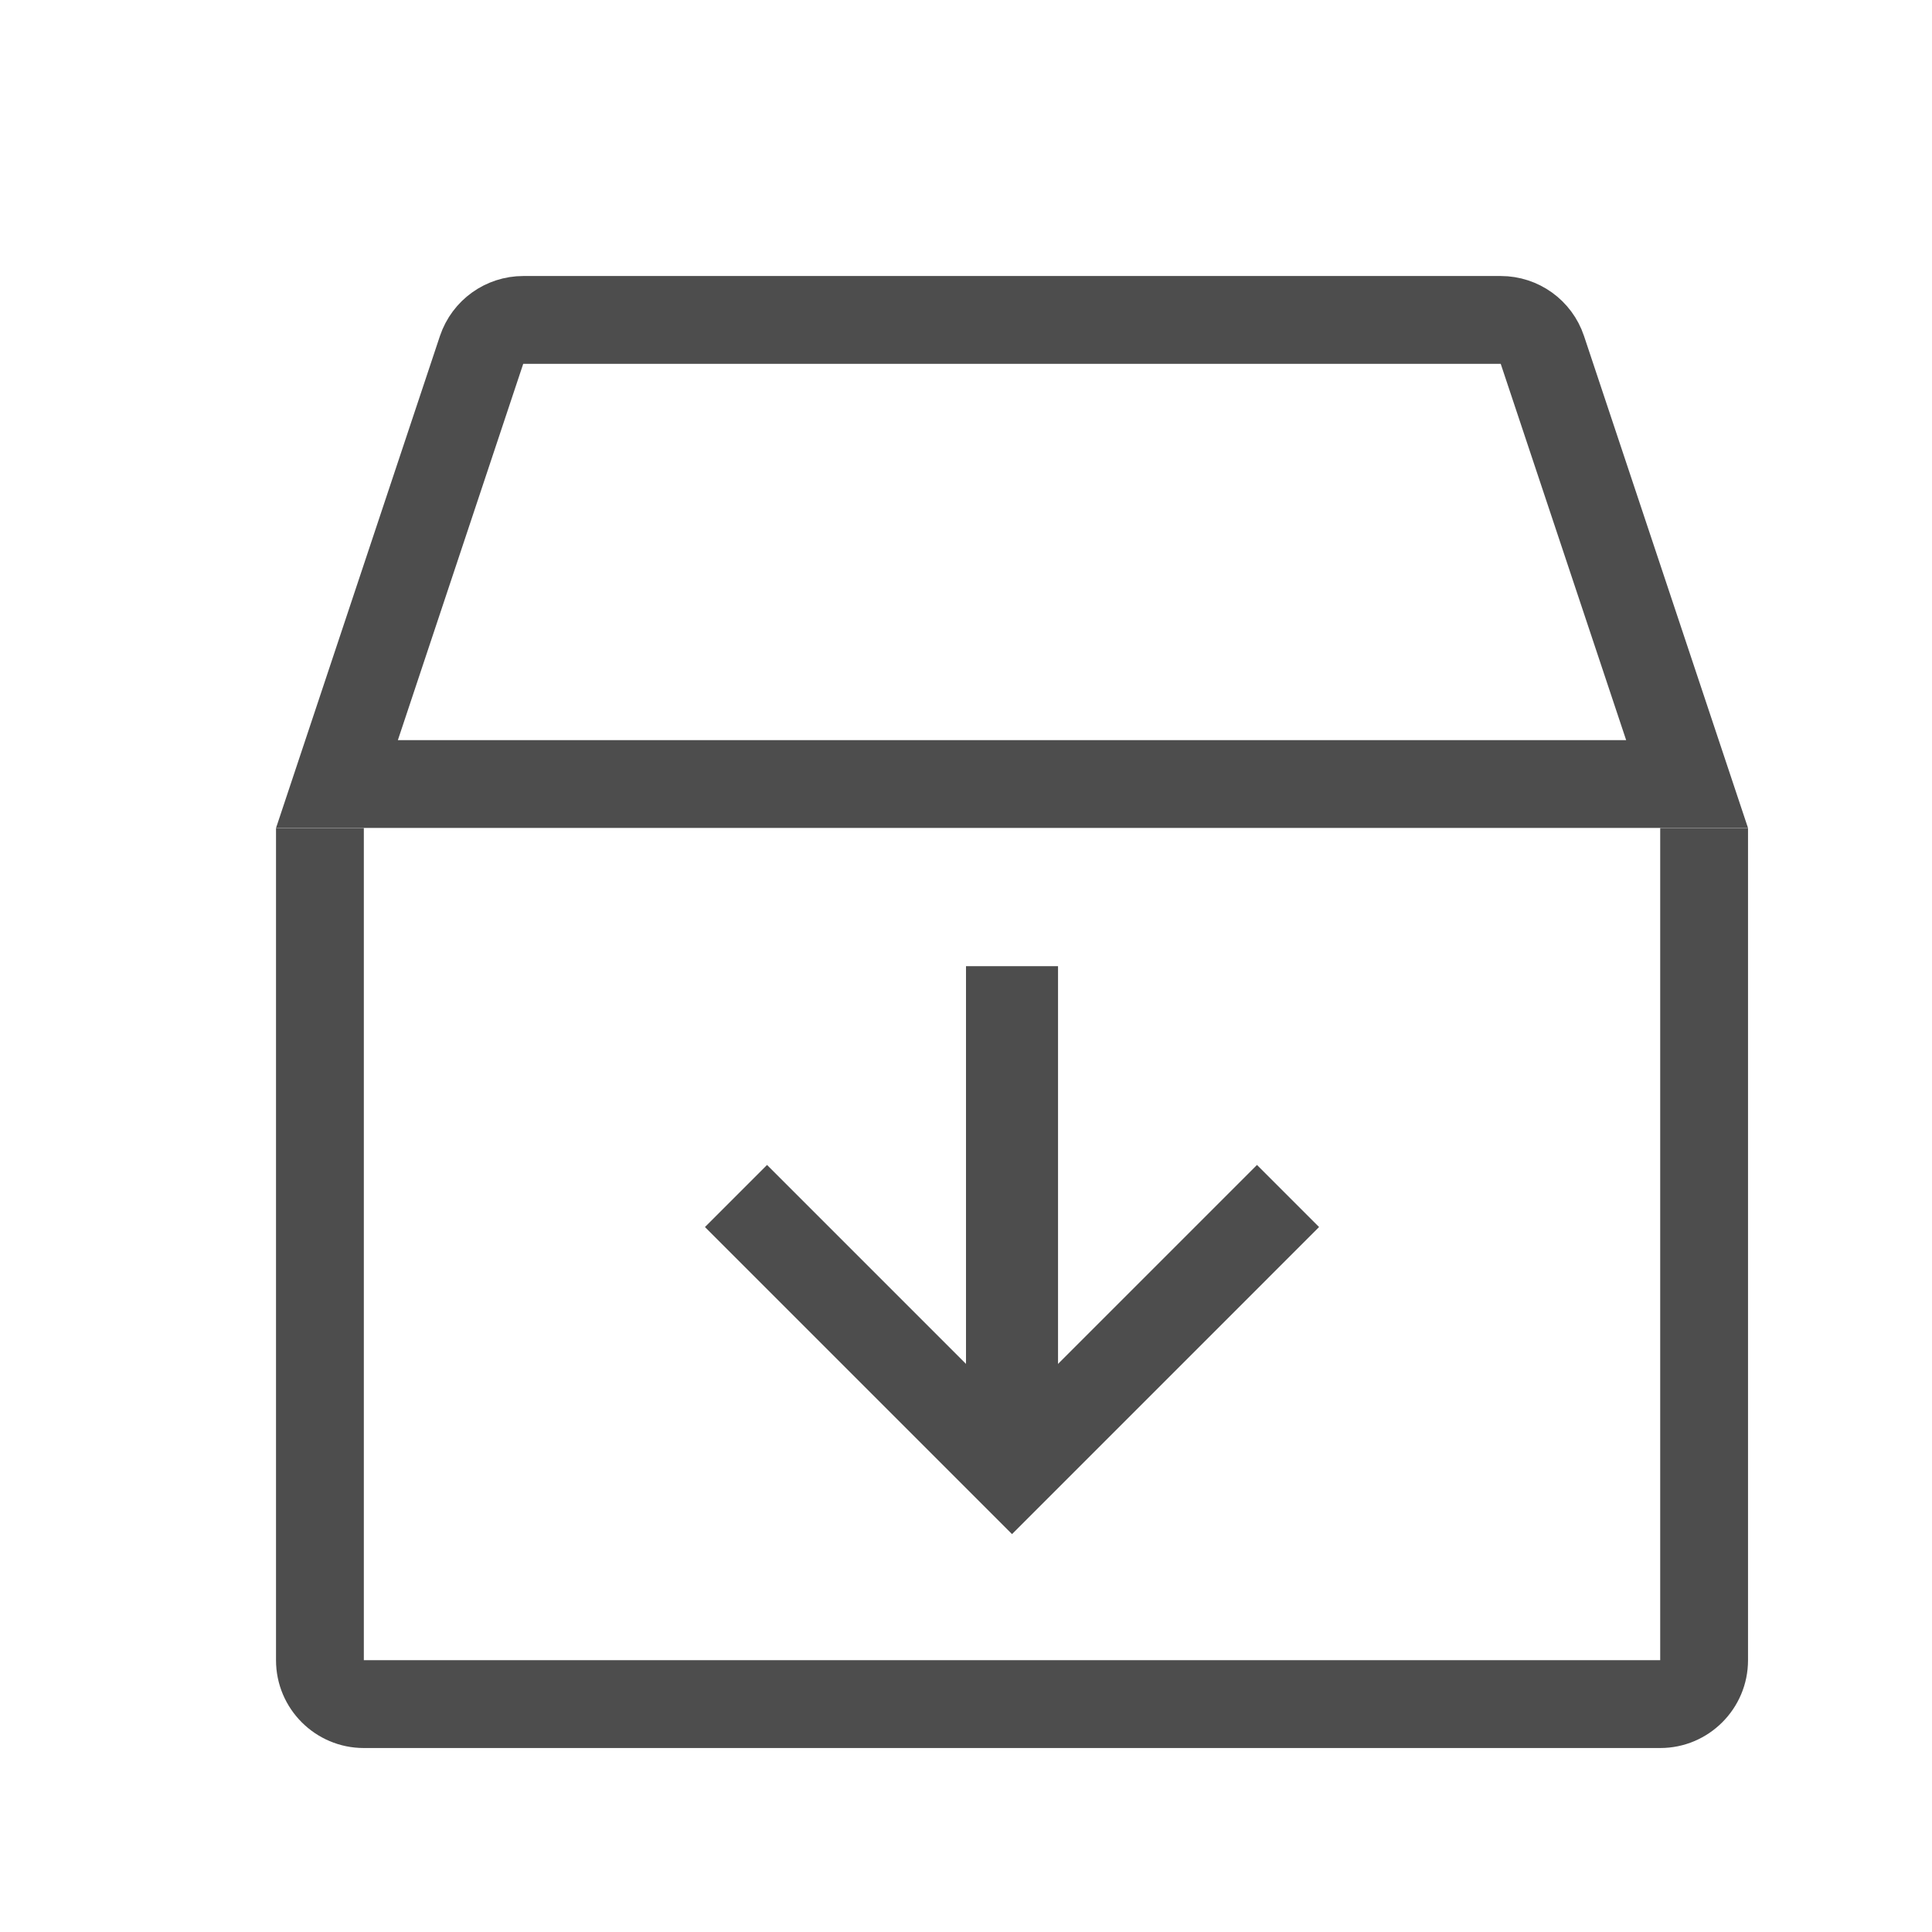 <svg width="22" height="22" viewBox="0 0 22 22" fill="none" xmlns="http://www.w3.org/2000/svg">
<path d="M12.048 16.238V11.002H11V16.238H12.048Z" fill="#4D4D4D"/>
<path d="M5.484 3.984C5.553 3.78 5.744 3.643 5.959 3.643H17.089C17.304 3.643 17.495 3.78 17.563 3.984L19.211 8.928H3.837L5.484 3.984Z" stroke="#4D4D4D"/>
<path fill-rule="evenodd" clip-rule="evenodd" d="M3.143 9.429V18.905C3.143 19.457 3.591 19.905 4.143 19.905H18.905C19.457 19.905 19.905 19.457 19.905 18.905V9.429H18.905V18.905H4.143L4.143 9.429H3.143Z" fill="#4D4D4D"/>
<path d="M8.381 13.619L11.524 16.762L14.667 13.619" stroke="#4D4D4D"/>
</svg>
